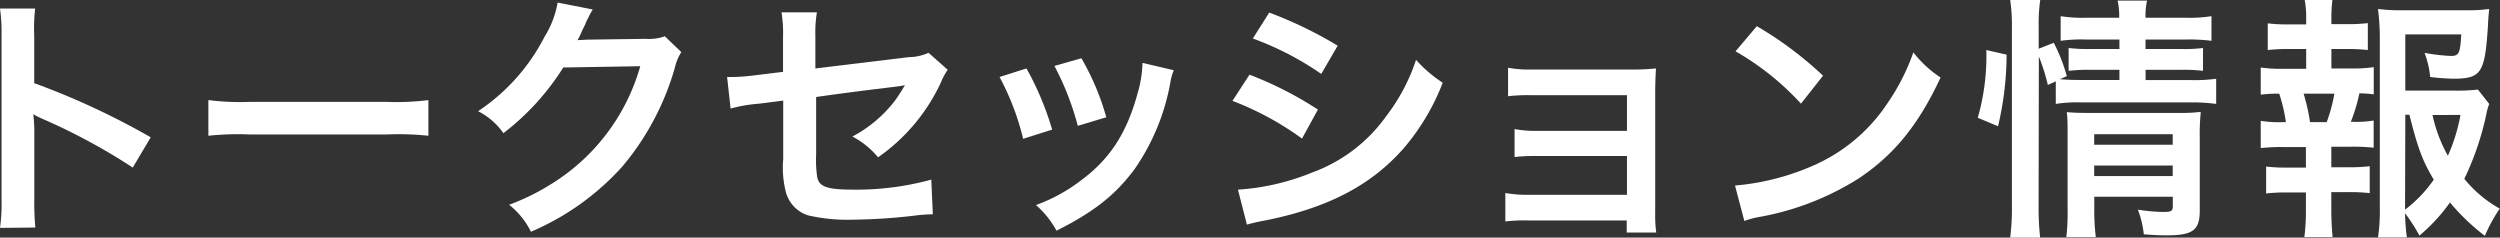 <svg xmlns="http://www.w3.org/2000/svg" viewBox="0 0 292.26 27.78"><rect x="0" y="0" width="292.26" height="27.78" fill="#333333" stroke="none"/><defs><style>.cls-1{fill:#fff;}</style></defs><g id="レイヤー_2" data-name="レイヤー 2"><g id="レイヤー_1-2" data-name="レイヤー 1"><path class="cls-1" d="M0,26.64a20.21,20.21,0,0,0,.18-3.36V4.05A19.28,19.28,0,0,0,0,1H4.11A20.11,20.11,0,0,0,4,4.14V9.72a88.14,88.14,0,0,1,13.62,6.33l-2.1,3.54A71,71,0,0,0,4.89,13.86a9.69,9.69,0,0,1-1-.51,15.51,15.51,0,0,1,.12,2v7.92a33,33,0,0,0,.12,3.33Z"/><path class="cls-1" d="M24.36,11.7a29.46,29.46,0,0,0,4.86.21h16a29.46,29.46,0,0,0,4.86-.21v4.17a32.93,32.93,0,0,0-4.89-.15H29.25a32.93,32.93,0,0,0-4.89.15Z"/><path class="cls-1" d="M79.65,6.09a5.64,5.64,0,0,0-.75,1.8,31.12,31.12,0,0,1-6.15,11.58,30.31,30.31,0,0,1-10.68,7.62,9.24,9.24,0,0,0-2.55-3.15,27,27,0,0,0,6.57-3.54A23.76,23.76,0,0,0,74.85,7.74l-9,.15a29.36,29.36,0,0,1-7,7.68A8,8,0,0,0,55.89,13a23.08,23.08,0,0,0,7.77-8.7,11.2,11.2,0,0,0,1.53-4l4.11.81a6.13,6.13,0,0,0-.51.93,6.06,6.06,0,0,0-.39.84L68,3.69a7.08,7.08,0,0,1-.48,1c.39,0,.87-.06,1.44-.06l6.57-.09a5.31,5.31,0,0,0,2.19-.3Z"/><path class="cls-1" d="M110.79,8.16A7.4,7.4,0,0,0,110,9.63a21.87,21.87,0,0,1-7.35,8.76,9.92,9.92,0,0,0-3-2.43,15.15,15.15,0,0,0,5-4.23c.42-.6.6-.87,1.14-1.77-.48.09-.69.12-1.14.18-3,.36-6.12.75-9.24,1.2v6.75a13.4,13.4,0,0,0,.12,2.58c.21,1.17,1.17,1.5,4.23,1.5A33.22,33.22,0,0,0,108.87,21l.18,4.05a18.14,18.14,0,0,0-1.83.12,66.83,66.83,0,0,1-7.44.51,20.7,20.7,0,0,1-5.34-.51,3.92,3.92,0,0,1-2.58-2.76,11.5,11.5,0,0,1-.3-3.78V11.76l-2.82.36a17.55,17.55,0,0,0-3.33.57L85,9c.33,0,.57,0,.72,0a23.67,23.67,0,0,0,2.64-.21l3.18-.39V4.29a14.91,14.91,0,0,0-.18-2.85h4.14a14.6,14.6,0,0,0-.18,2.79V8l10.92-1.32a5.62,5.62,0,0,0,2.31-.51Z"/><path class="cls-1" d="M120,8A34.61,34.61,0,0,1,123,15.15l-3.39,1.08A30,30,0,0,0,116.85,9Zm17.22.21a6.31,6.31,0,0,0-.42,1.53,25.61,25.61,0,0,1-4.14,10c-2.22,3-4.71,5-9.15,7.23a10.9,10.9,0,0,0-2.4-3,19.46,19.46,0,0,0,5.1-2.76c3.51-2.55,5.52-5.61,6.81-10.41a13.31,13.31,0,0,0,.54-3.45ZM126.42,6.81a29.47,29.47,0,0,1,2.91,6.9l-3.33,1a33,33,0,0,0-2.73-7Z"/><path class="cls-1" d="M146.07,8.73a42.41,42.41,0,0,1,8,4.08l-1.86,3.39a35.09,35.09,0,0,0-8.13-4.41Zm-1.35,13.44a27.46,27.46,0,0,0,8.67-2,18.34,18.34,0,0,0,8.67-6.6A22.19,22.19,0,0,0,165.54,7a15.49,15.49,0,0,0,3.12,2.67,26.19,26.19,0,0,1-4.5,7.59c-3.81,4.38-8.91,7.05-16.29,8.52a19.38,19.38,0,0,0-2.1.48Zm3.66-20.7a48.11,48.11,0,0,1,8,3.87l-1.92,3.3a35.22,35.22,0,0,0-8-4.14Z"/><path class="cls-1" d="M178.68,25.77a18.94,18.94,0,0,0-2.7.12V22.56a13.68,13.68,0,0,0,2.7.21H190.2V18.24H179.76a18.94,18.94,0,0,0-2.7.12V15.09a13.48,13.48,0,0,0,2.7.21H190.2V11.13H179a19.49,19.49,0,0,0-2.7.12V7.92a13.68,13.68,0,0,0,2.7.21H190.8A26.21,26.21,0,0,0,193.59,8c-.06,1.08-.09,1.83-.09,3.15V24.9a15,15,0,0,0,.12,2.28h-3.45V25.77Z"/><path class="cls-1" d="M202.83,21.69a28.59,28.59,0,0,0,8.88-2.22,20,20,0,0,0,8.91-7.35,25.05,25.05,0,0,0,3.06-6,12.94,12.94,0,0,0,3.18,2.94c-2.55,5.49-5.4,9-9.51,11.76a32.4,32.4,0,0,1-11.43,4.5,10.62,10.62,0,0,0-2,.51Zm2.55-18.63a42.49,42.49,0,0,1,7.74,5.79l-2.58,3.27A31.5,31.5,0,0,0,202.89,6Z"/><path class="cls-1" d="M231.21,13.77a26.22,26.22,0,0,0,1-7.92l2.37.54a36.9,36.9,0,0,1-1,8.37Zm7.11,10.29a32.42,32.42,0,0,0,.18,3.72H235A27.92,27.92,0,0,0,235.2,24V3.21A20.57,20.57,0,0,0,235,0h3.51a20.17,20.17,0,0,0-.18,3.21V5.7L240.09,5a19.89,19.89,0,0,1,1.53,3.9l-.81.36c.75.06,1.35.09,2.52.09h4.44V8.16h-3.42a19.92,19.92,0,0,0-2.52.12V5.61a19.25,19.25,0,0,0,2.55.12h3.39V4.62H243.9a17.85,17.85,0,0,0-3,.15V1.89a16.38,16.38,0,0,0,3.12.18h3.72a8.32,8.32,0,0,0-.18-2H251a8.32,8.32,0,0,0-.18,2h4.59a16.19,16.19,0,0,0,3.12-.18V4.77a20.8,20.8,0,0,0-3.06-.15h-4.65V5.73h4.23a17.17,17.17,0,0,0,2.49-.12V8.28A18.68,18.68,0,0,0,255,8.16h-4.17v1.2h5.25a19,19,0,0,0,3-.15v2.94a21,21,0,0,0-3-.18H243.33a16.07,16.07,0,0,0-3,.18V9.51l-.93.42a22.71,22.71,0,0,0-1.05-3.33Zm6.51.24a25.73,25.73,0,0,0,.18,3.42h-3.45a24.92,24.92,0,0,0,.15-3.42V15.66c0-1.14,0-1.71-.09-2.55.72.06,1.35.09,2.4.09h10.56a19.49,19.49,0,0,0,2.7-.12,25.92,25.92,0,0,0-.12,3.09v8.46c0,2.28-.81,2.88-3.84,2.88-.66,0-1.23,0-2.7-.12a11.58,11.58,0,0,0-.69-2.88,21.15,21.15,0,0,0,2.94.27c1,0,1.14-.12,1.14-.72V23h-9.18ZM254,16.92V15.69h-9.18v1.23Zm0,3.66V19.35h-9.18v1.23Z"/><path class="cls-1" d="M274.89,8a15.42,15.42,0,0,0,2.61-.15v3.18a13.36,13.36,0,0,0-1.68-.12,19.49,19.49,0,0,1-1,3.33h.36a12,12,0,0,0,2.31-.15v3.18a21.18,21.18,0,0,0-2.61-.12h-2.34v2.4h2a18.83,18.83,0,0,0,2.49-.12v3.15a19.42,19.42,0,0,0-2.49-.12h-2v2.19c0,1,.06,2.1.15,3.06h-3.3a24,24,0,0,0,.18-3.06V22.5h-2.16a19.72,19.72,0,0,0-2.49.12V19.47a18.83,18.83,0,0,0,2.49.12h2.16v-2.4h-2.67a21.81,21.81,0,0,0-2.61.12V14.13a14.17,14.17,0,0,0,2.61.15h.33a18.91,18.91,0,0,0-.78-3.33,14.52,14.52,0,0,0-2.16.12V7.89a15.64,15.64,0,0,0,2.61.15h2.7V5.73h-2a20,20,0,0,0-2.49.12V2.73a18,18,0,0,0,2.49.12h2V2.31A11.24,11.24,0,0,0,269.43,0h3.24a16.59,16.59,0,0,0-.12,2.28v.54h1.77a18,18,0,0,0,2.49-.12V5.85a20,20,0,0,0-2.49-.12h-1.77V8ZM272,14.28a19.13,19.13,0,0,0,.9-3.33h-3.6a21.76,21.76,0,0,1,.75,3.33Zm19-2.13a6.37,6.37,0,0,0-.36,1.32,33.7,33.7,0,0,1-2.55,7.44,14.36,14.36,0,0,0,4.14,3.48,18.23,18.23,0,0,0-1.74,3.18,25.33,25.33,0,0,1-4.08-3.9,20.4,20.4,0,0,1-3.57,3.87,19.39,19.39,0,0,0-1.68-2.61,25.81,25.81,0,0,0,.21,2.82H278a21.56,21.56,0,0,0,.21-3.57V4.11A30.23,30.23,0,0,0,278,1.05a20,20,0,0,0,2.82.15h7.38A18.34,18.34,0,0,0,291,1.05c-.09.87-.12,1.23-.15,2-.36,5.52-.78,6.15-4.08,6.15A26.52,26.52,0,0,1,284.1,9a10.85,10.85,0,0,0-.66-2.82,21.71,21.71,0,0,0,3.09.36c.93,0,1.08-.3,1.2-2.52h-6.54v6.57h5.64a20.92,20.92,0,0,0,2.85-.12Zm-9.84,12.36A15.23,15.23,0,0,0,284.52,21c-1.29-2.13-1.89-3.72-2.85-7.59h-.48Zm3.21-11.07a17,17,0,0,0,1.8,4.77,21,21,0,0,0,1.47-4.77Z"/></g></g></svg>